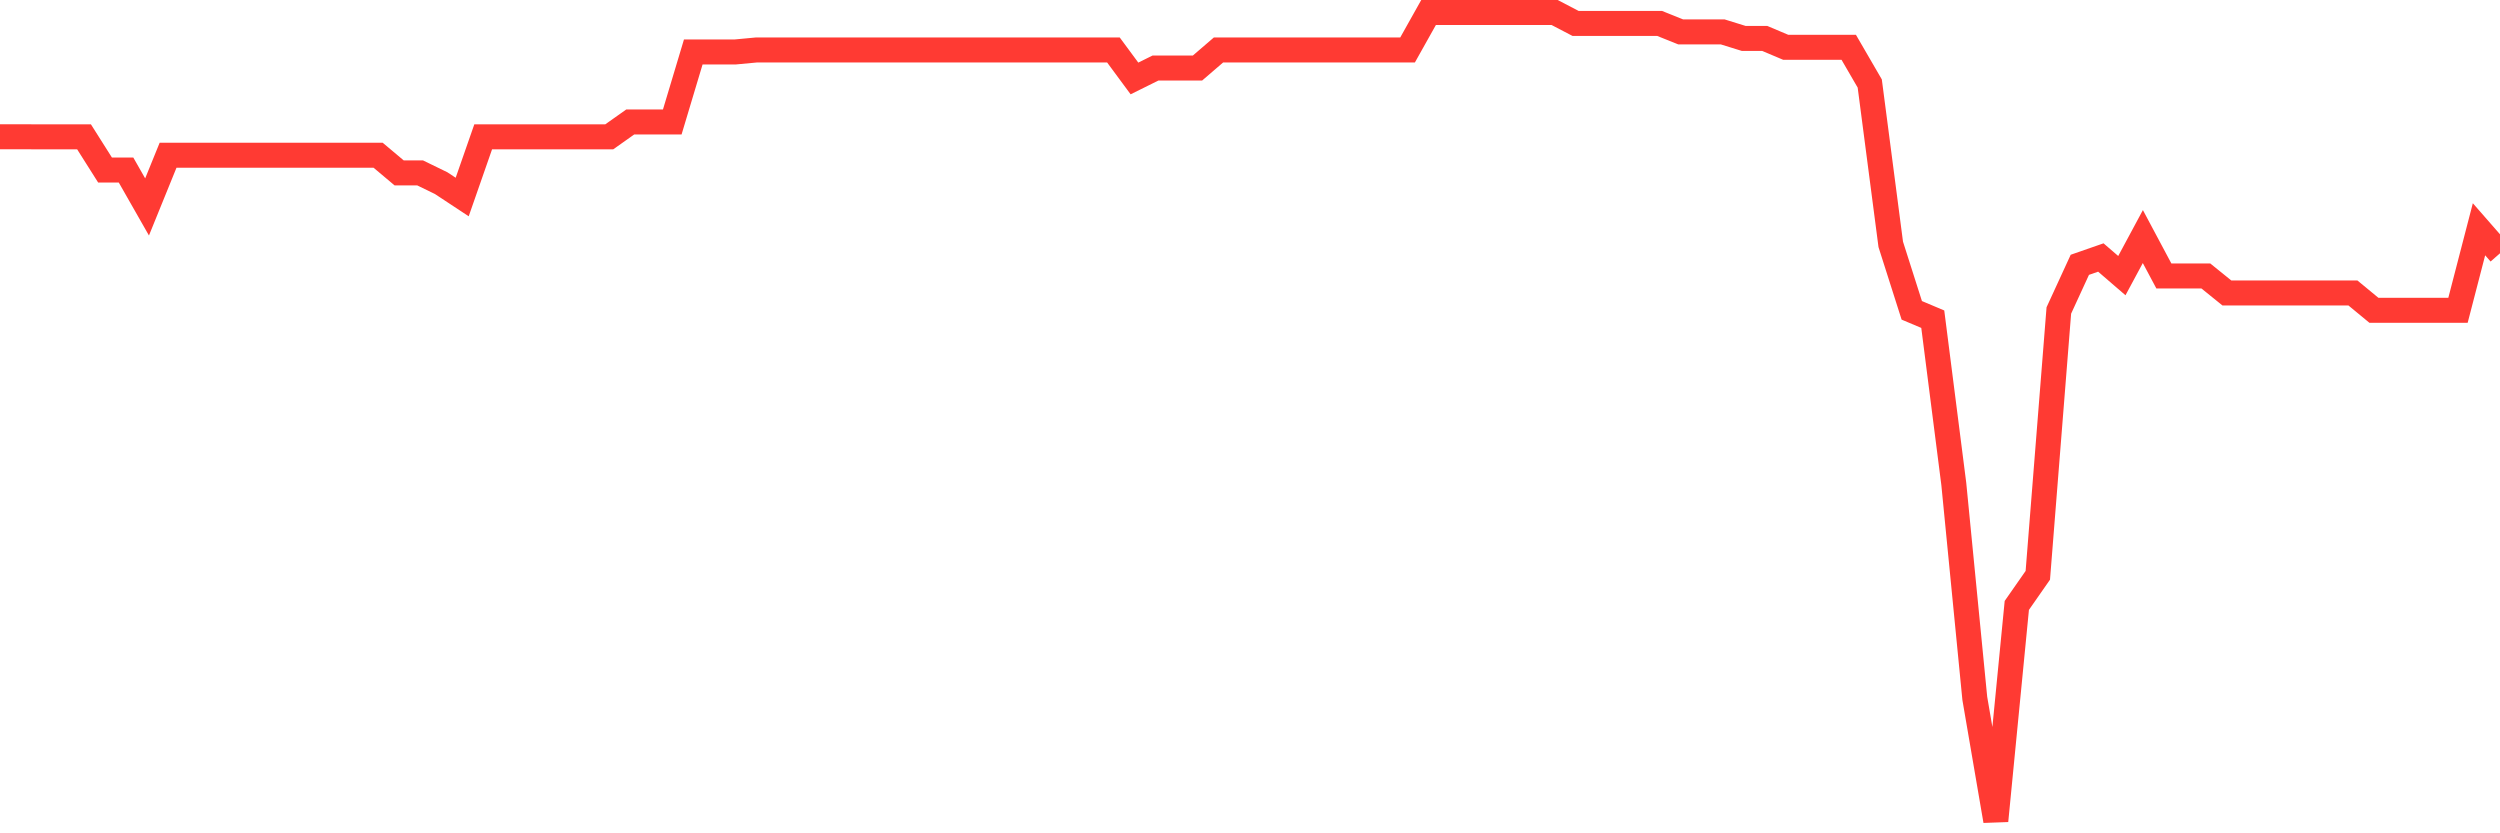 <svg
  xmlns="http://www.w3.org/2000/svg"
  xmlns:xlink="http://www.w3.org/1999/xlink"
  width="120"
  height="40"
  viewBox="0 0 120 40"
  preserveAspectRatio="none"
>
  <polyline
    points="0,6.565 1.008,6.565 2.017,6.568 3.025,6.568 4.034,6.568 5.042,8.162 6.05,8.162 7.059,9.933 8.067,7.452 9.076,7.452 10.084,7.452 11.092,7.452 12.101,7.452 13.109,7.452 14.118,7.452 15.126,7.452 16.134,7.452 17.143,7.452 18.151,7.452 19.16,8.3 20.168,8.3 21.176,8.791 22.185,9.457 23.193,6.568 24.202,6.568 25.21,6.568 26.218,6.568 27.227,6.568 28.235,6.568 29.244,6.568 30.252,5.854 31.261,5.854 32.269,5.854 33.277,2.494 34.286,2.494 35.294,2.494 36.303,2.399 37.311,2.399 38.319,2.399 39.328,2.399 40.336,2.399 41.345,2.399 42.353,2.399 43.361,2.399 44.37,2.399 45.378,2.399 46.387,2.399 47.395,2.399 48.403,2.399 49.412,2.399 50.42,2.399 51.429,2.399 52.437,2.399 53.445,2.399 54.454,3.766 55.462,3.266 56.471,3.266 57.479,3.266 58.487,2.399 59.496,2.399 60.504,2.399 61.513,2.399 62.521,2.399 63.529,2.399 64.538,2.399 65.546,2.399 66.555,2.399 67.563,2.399 68.571,0.6 69.58,0.6 70.588,0.6 71.597,0.6 72.605,0.6 73.613,0.6 74.622,0.6 75.63,1.126 76.639,1.126 77.647,1.126 78.655,1.126 79.664,1.126 80.672,1.531 81.681,1.531 82.689,1.531 83.697,1.844 84.706,1.844 85.714,2.27 86.723,2.27 87.731,2.27 88.739,2.27 89.748,4.009 90.756,11.73 91.765,14.896 92.773,15.321 93.782,23.228 94.79,33.521 95.798,39.4 96.807,29.06 97.815,27.615 98.824,14.903 99.832,12.711 100.84,12.36 101.849,13.23 102.857,11.355 103.866,13.247 104.874,13.247 105.882,13.247 106.891,14.063 107.899,14.063 108.908,14.063 109.916,14.063 110.924,14.063 111.933,14.063 112.941,14.063 113.95,14.896 114.958,14.896 115.966,14.896 116.975,14.896 117.983,14.896 118.992,11.005 120,12.158"
    fill="none"
    stroke="#ff3a33"
    stroke-width="1.2"
  >
  </polyline>
</svg>